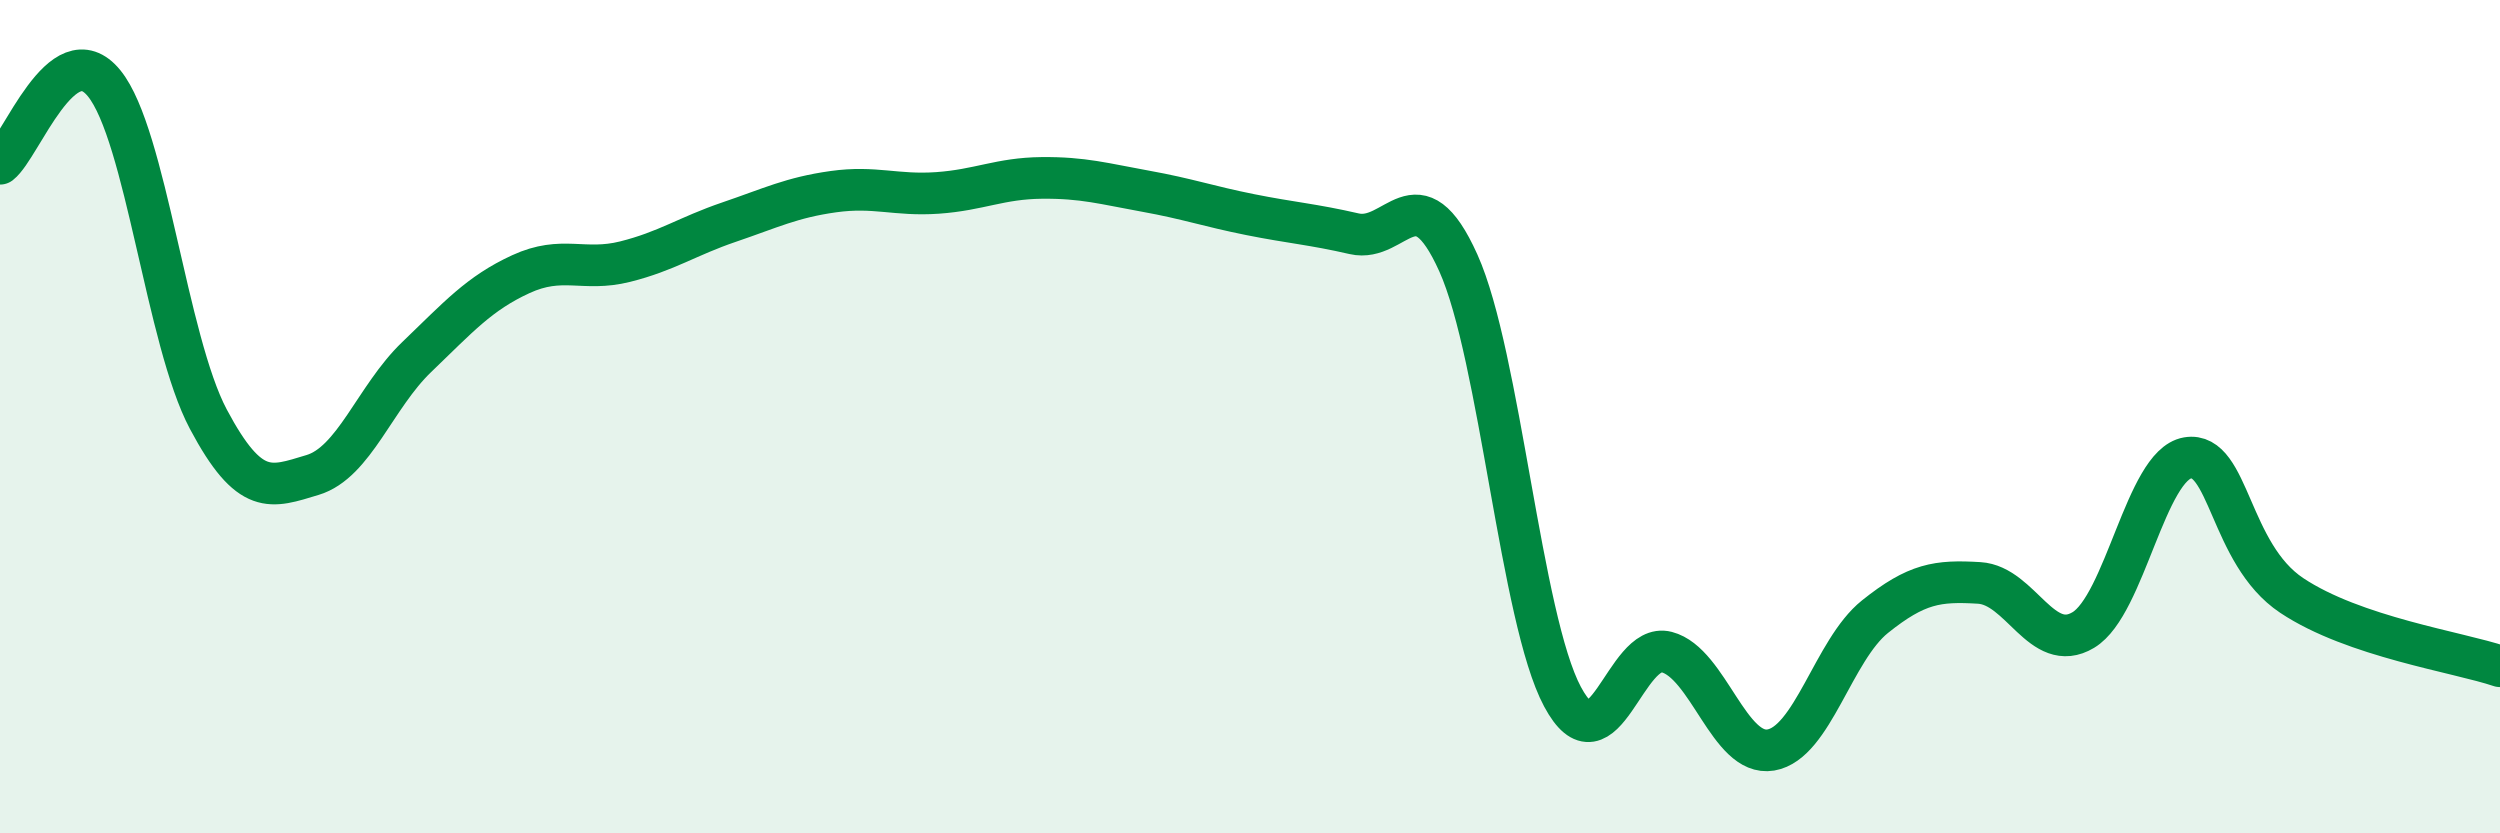 
    <svg width="60" height="20" viewBox="0 0 60 20" xmlns="http://www.w3.org/2000/svg">
      <path
        d="M 0,3.93 C 0.5,3.54 1.5,0.77 2.5,2 C 3.5,3.23 4,8.18 5,10.06 C 6,11.94 6.5,11.7 7.5,11.4 C 8.5,11.1 9,9.53 10,8.57 C 11,7.61 11.5,7.04 12.5,6.58 C 13.5,6.12 14,6.53 15,6.28 C 16,6.03 16.5,5.67 17.5,5.33 C 18.5,4.99 19,4.74 20,4.6 C 21,4.46 21.5,4.7 22.5,4.63 C 23.5,4.56 24,4.28 25,4.27 C 26,4.26 26.5,4.41 27.5,4.59 C 28.5,4.77 29,4.95 30,5.15 C 31,5.35 31.5,5.38 32.5,5.61 C 33.5,5.84 34,4.09 35,6.31 C 36,8.53 36.5,14.85 37.5,16.72 C 38.5,18.59 39,15.39 40,15.65 C 41,15.91 41.5,18.17 42.5,18 C 43.5,17.83 44,15.6 45,14.8 C 46,14 46.5,13.93 47.5,13.99 C 48.5,14.05 49,15.72 50,15.12 C 51,14.52 51.5,11.16 52.5,10.99 C 53.5,10.82 53.5,13.29 55,14.29 C 56.5,15.29 59,15.65 60,15.99L60 20L0 20Z"
        fill="#008740"
        opacity="0.1"
        stroke-linecap="round"
        stroke-linejoin="round"
      />
      <path
        d="M 0,3.93 C 0.5,3.54 1.5,0.77 2.5,2 C 3.5,3.23 4,8.18 5,10.06 C 6,11.94 6.5,11.7 7.5,11.4 C 8.5,11.1 9,9.53 10,8.57 C 11,7.61 11.5,7.04 12.5,6.58 C 13.5,6.12 14,6.53 15,6.28 C 16,6.03 16.5,5.67 17.5,5.33 C 18.5,4.99 19,4.74 20,4.6 C 21,4.46 21.5,4.7 22.5,4.63 C 23.5,4.56 24,4.28 25,4.27 C 26,4.26 26.5,4.41 27.5,4.59 C 28.5,4.77 29,4.95 30,5.15 C 31,5.35 31.5,5.38 32.5,5.61 C 33.5,5.84 34,4.09 35,6.31 C 36,8.53 36.5,14.85 37.5,16.72 C 38.5,18.59 39,15.39 40,15.65 C 41,15.91 41.5,18.17 42.5,18 C 43.5,17.83 44,15.6 45,14.8 C 46,14 46.5,13.93 47.5,13.99 C 48.5,14.05 49,15.72 50,15.12 C 51,14.52 51.5,11.16 52.5,10.99 C 53.5,10.82 53.5,13.29 55,14.29 C 56.5,15.29 59,15.65 60,15.99"
        stroke="#008740"
        stroke-width="1"
        fill="none"
        stroke-linecap="round"
        stroke-linejoin="round"
      />
    </svg>
  